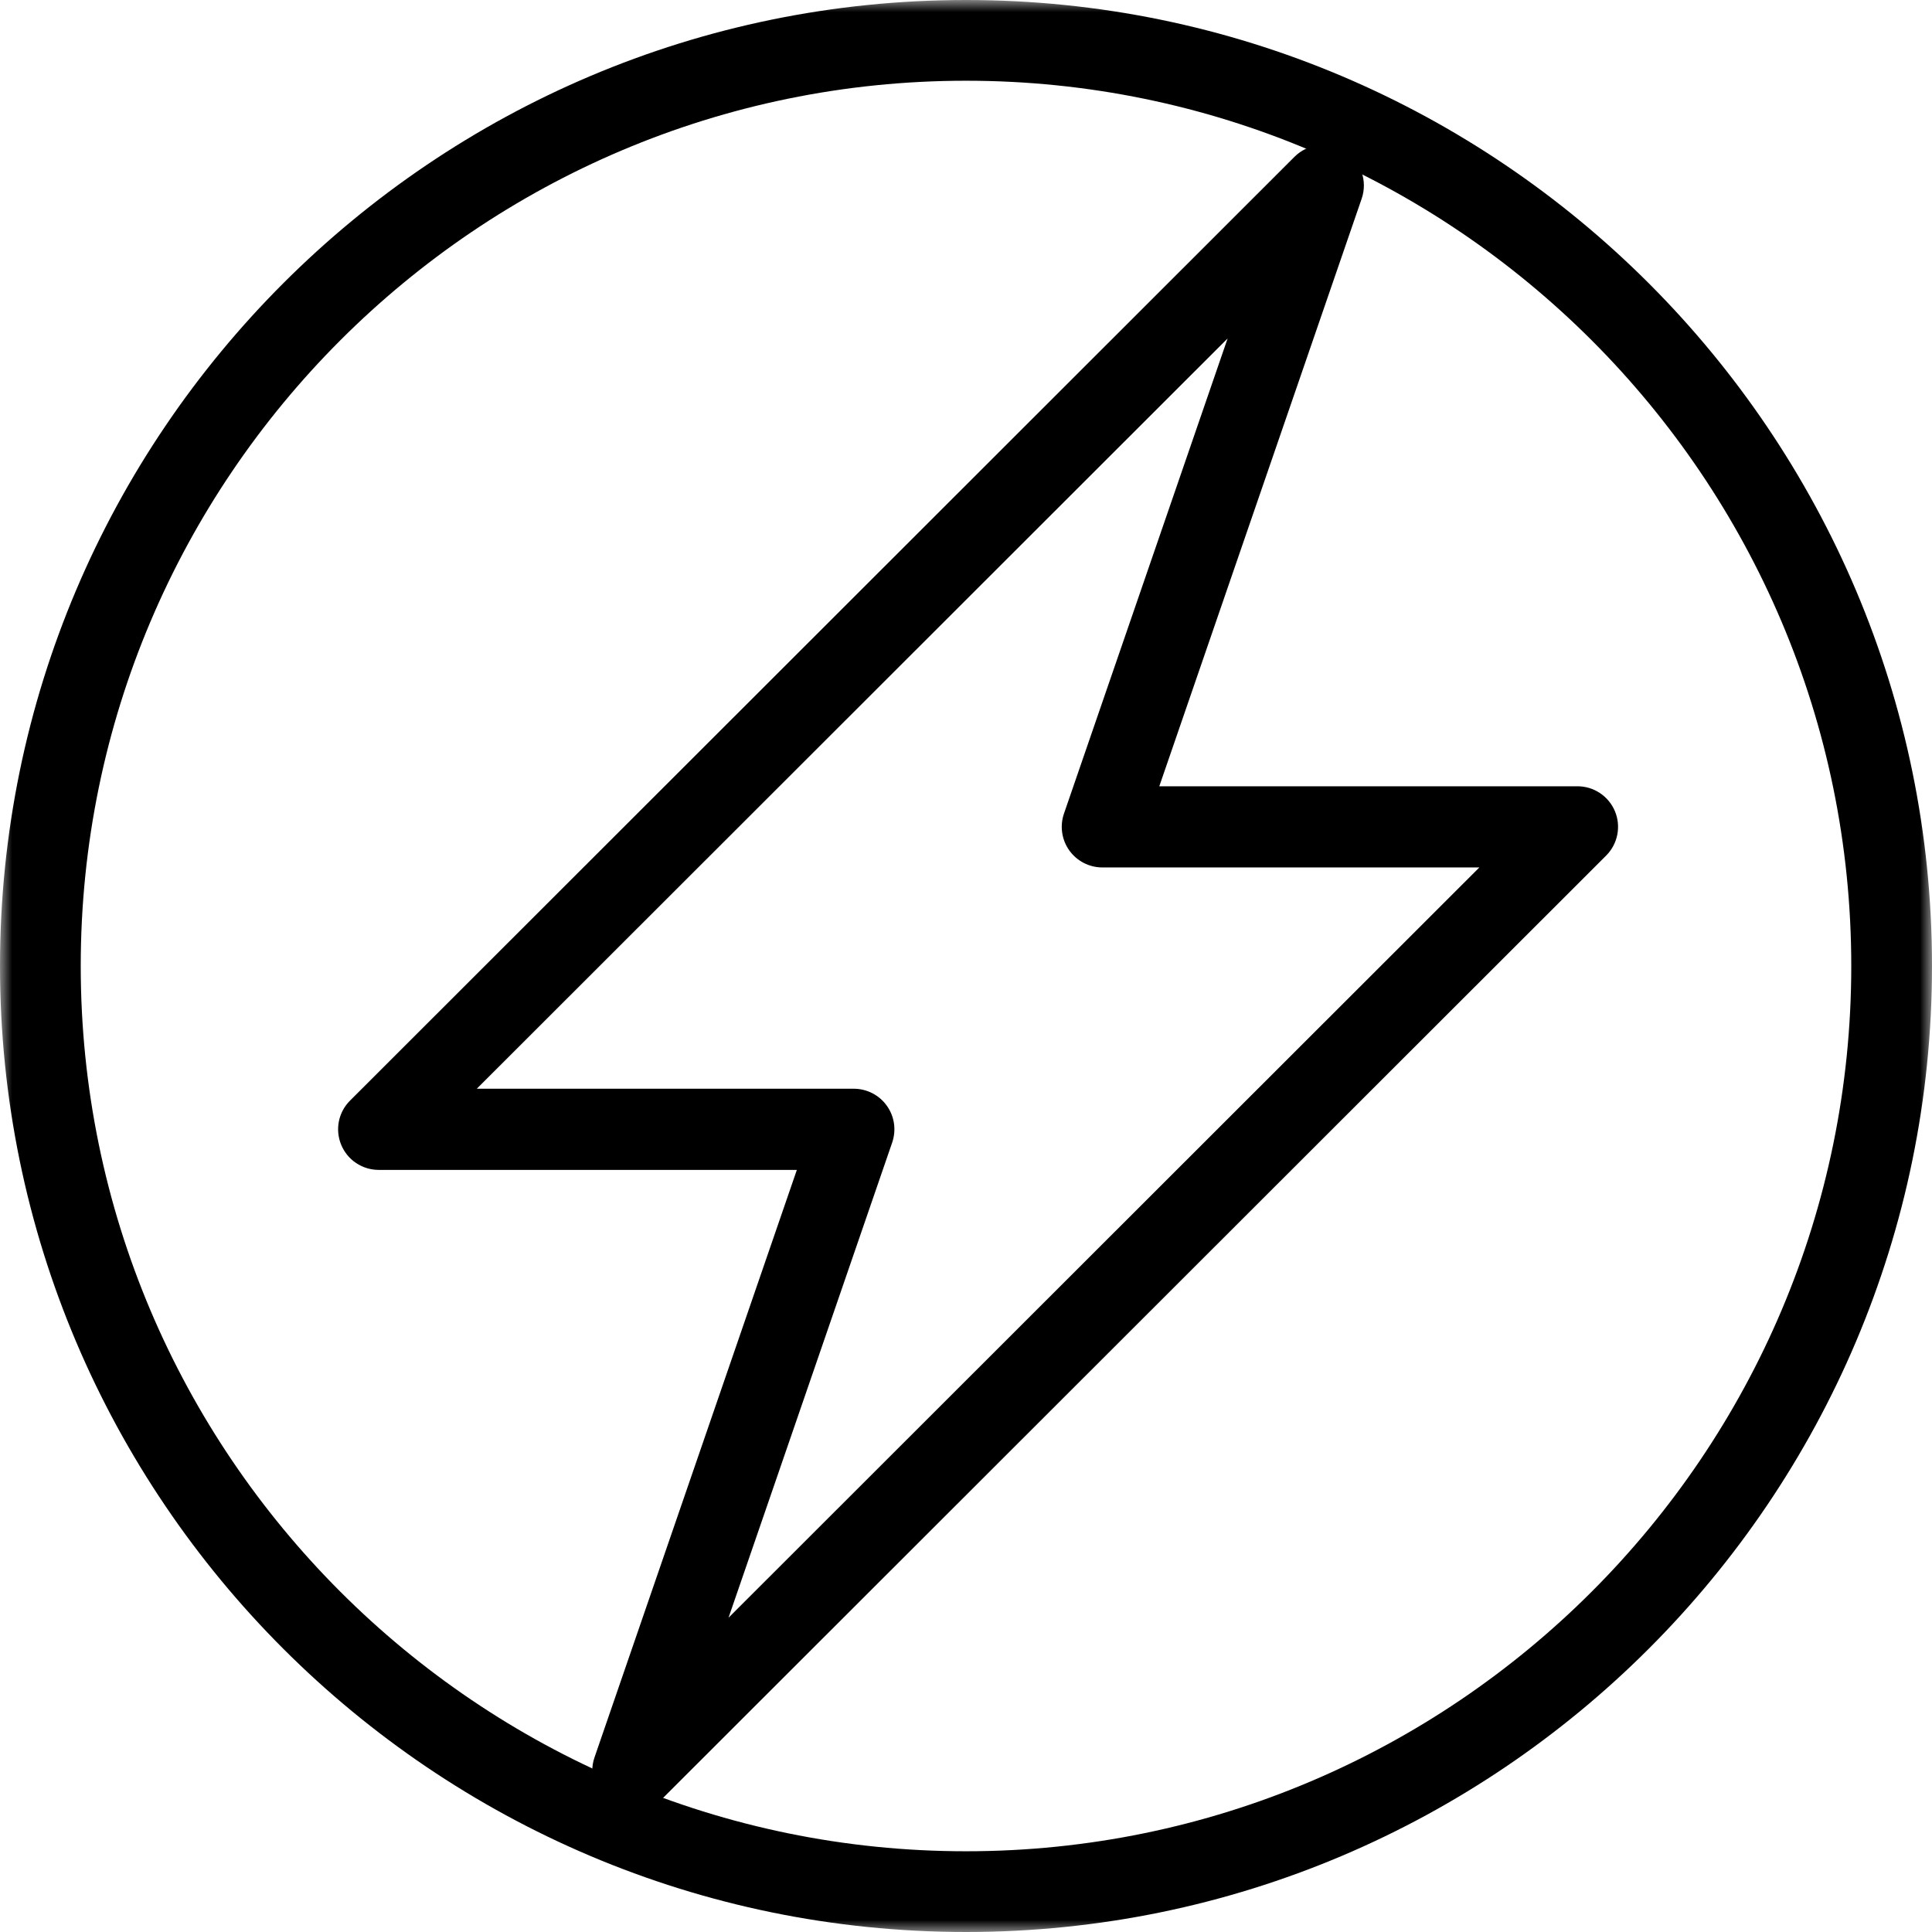 <?xml version="1.0" encoding="UTF-8"?>
<svg xmlns="http://www.w3.org/2000/svg" xmlns:xlink="http://www.w3.org/1999/xlink" width="80px" height="80px" viewBox="0 0 80 80" version="1.1">
  <title>icon-energy</title>
  <defs>
    <polygon id="path-1" points="0 0 80 0 80 80 0 80"></polygon>
  </defs>
  <g id="icon-energy" stroke="none" stroke-width="1" fill="none" fill-rule="evenodd">
    <g id="Group-6">
      <path d="M19.743,45.082 L35.353,45.082 C35.896,45.082 36.407,45.344 36.722,45.787 C37.039,46.228 37.119,46.795 36.944,47.309 L30.167,66.986 L61.257,35.919 L45.648,35.919 C45.103,35.919 44.594,35.657 44.277,35.214 C43.963,34.773 43.88,34.205 44.056,33.692 L50.833,14.015 L19.743,45.082 Z M26.206,75 C25.899,75 25.591,74.918 25.315,74.745 C24.652,74.331 24.361,73.512 24.616,72.774 L32.996,48.443 L15.682,48.443 C15,48.443 14.388,48.033 14.129,47.406 C13.868,46.778 14.011,46.054 14.493,45.575 L53.603,6.492 C54.157,5.941 55.02,5.84 55.684,6.255 C56.349,6.671 56.638,7.489 56.384,8.227 L48.004,32.558 L65.319,32.558 C65.999,32.558 66.611,32.967 66.873,33.595 C67.132,34.223 66.988,34.947 66.507,35.428 L27.396,74.508 C27.072,74.832 26.641,75 26.206,75 L26.206,75 Z" id="Fill-1" fill="#000000"></path>
      <g id="Group-5">
        <mask id="mask-2" fill="white">
          <use xlink:href="#path-1"></use>
        </mask>
        <g id="Clip-4"></g>
        <path d="M40.001,3.343 C19.787,3.343 3.343,19.787 3.343,39.999 C3.343,60.213 19.787,76.657 40.001,76.657 C60.213,76.657 76.657,60.213 76.657,39.999 C76.657,19.787 60.213,3.343 40.001,3.343 M40.001,80 C17.944,80 -0,62.056 -0,39.999 C-0,17.945 17.944,0 40.001,0 C62.057,0 80,17.945 80,39.999 C80,62.056 62.057,80 40.001,80" id="Fill-3" fill="#000000" mask="url(#mask-2)"></path>
      </g>
    </g>
  </g>
</svg>

